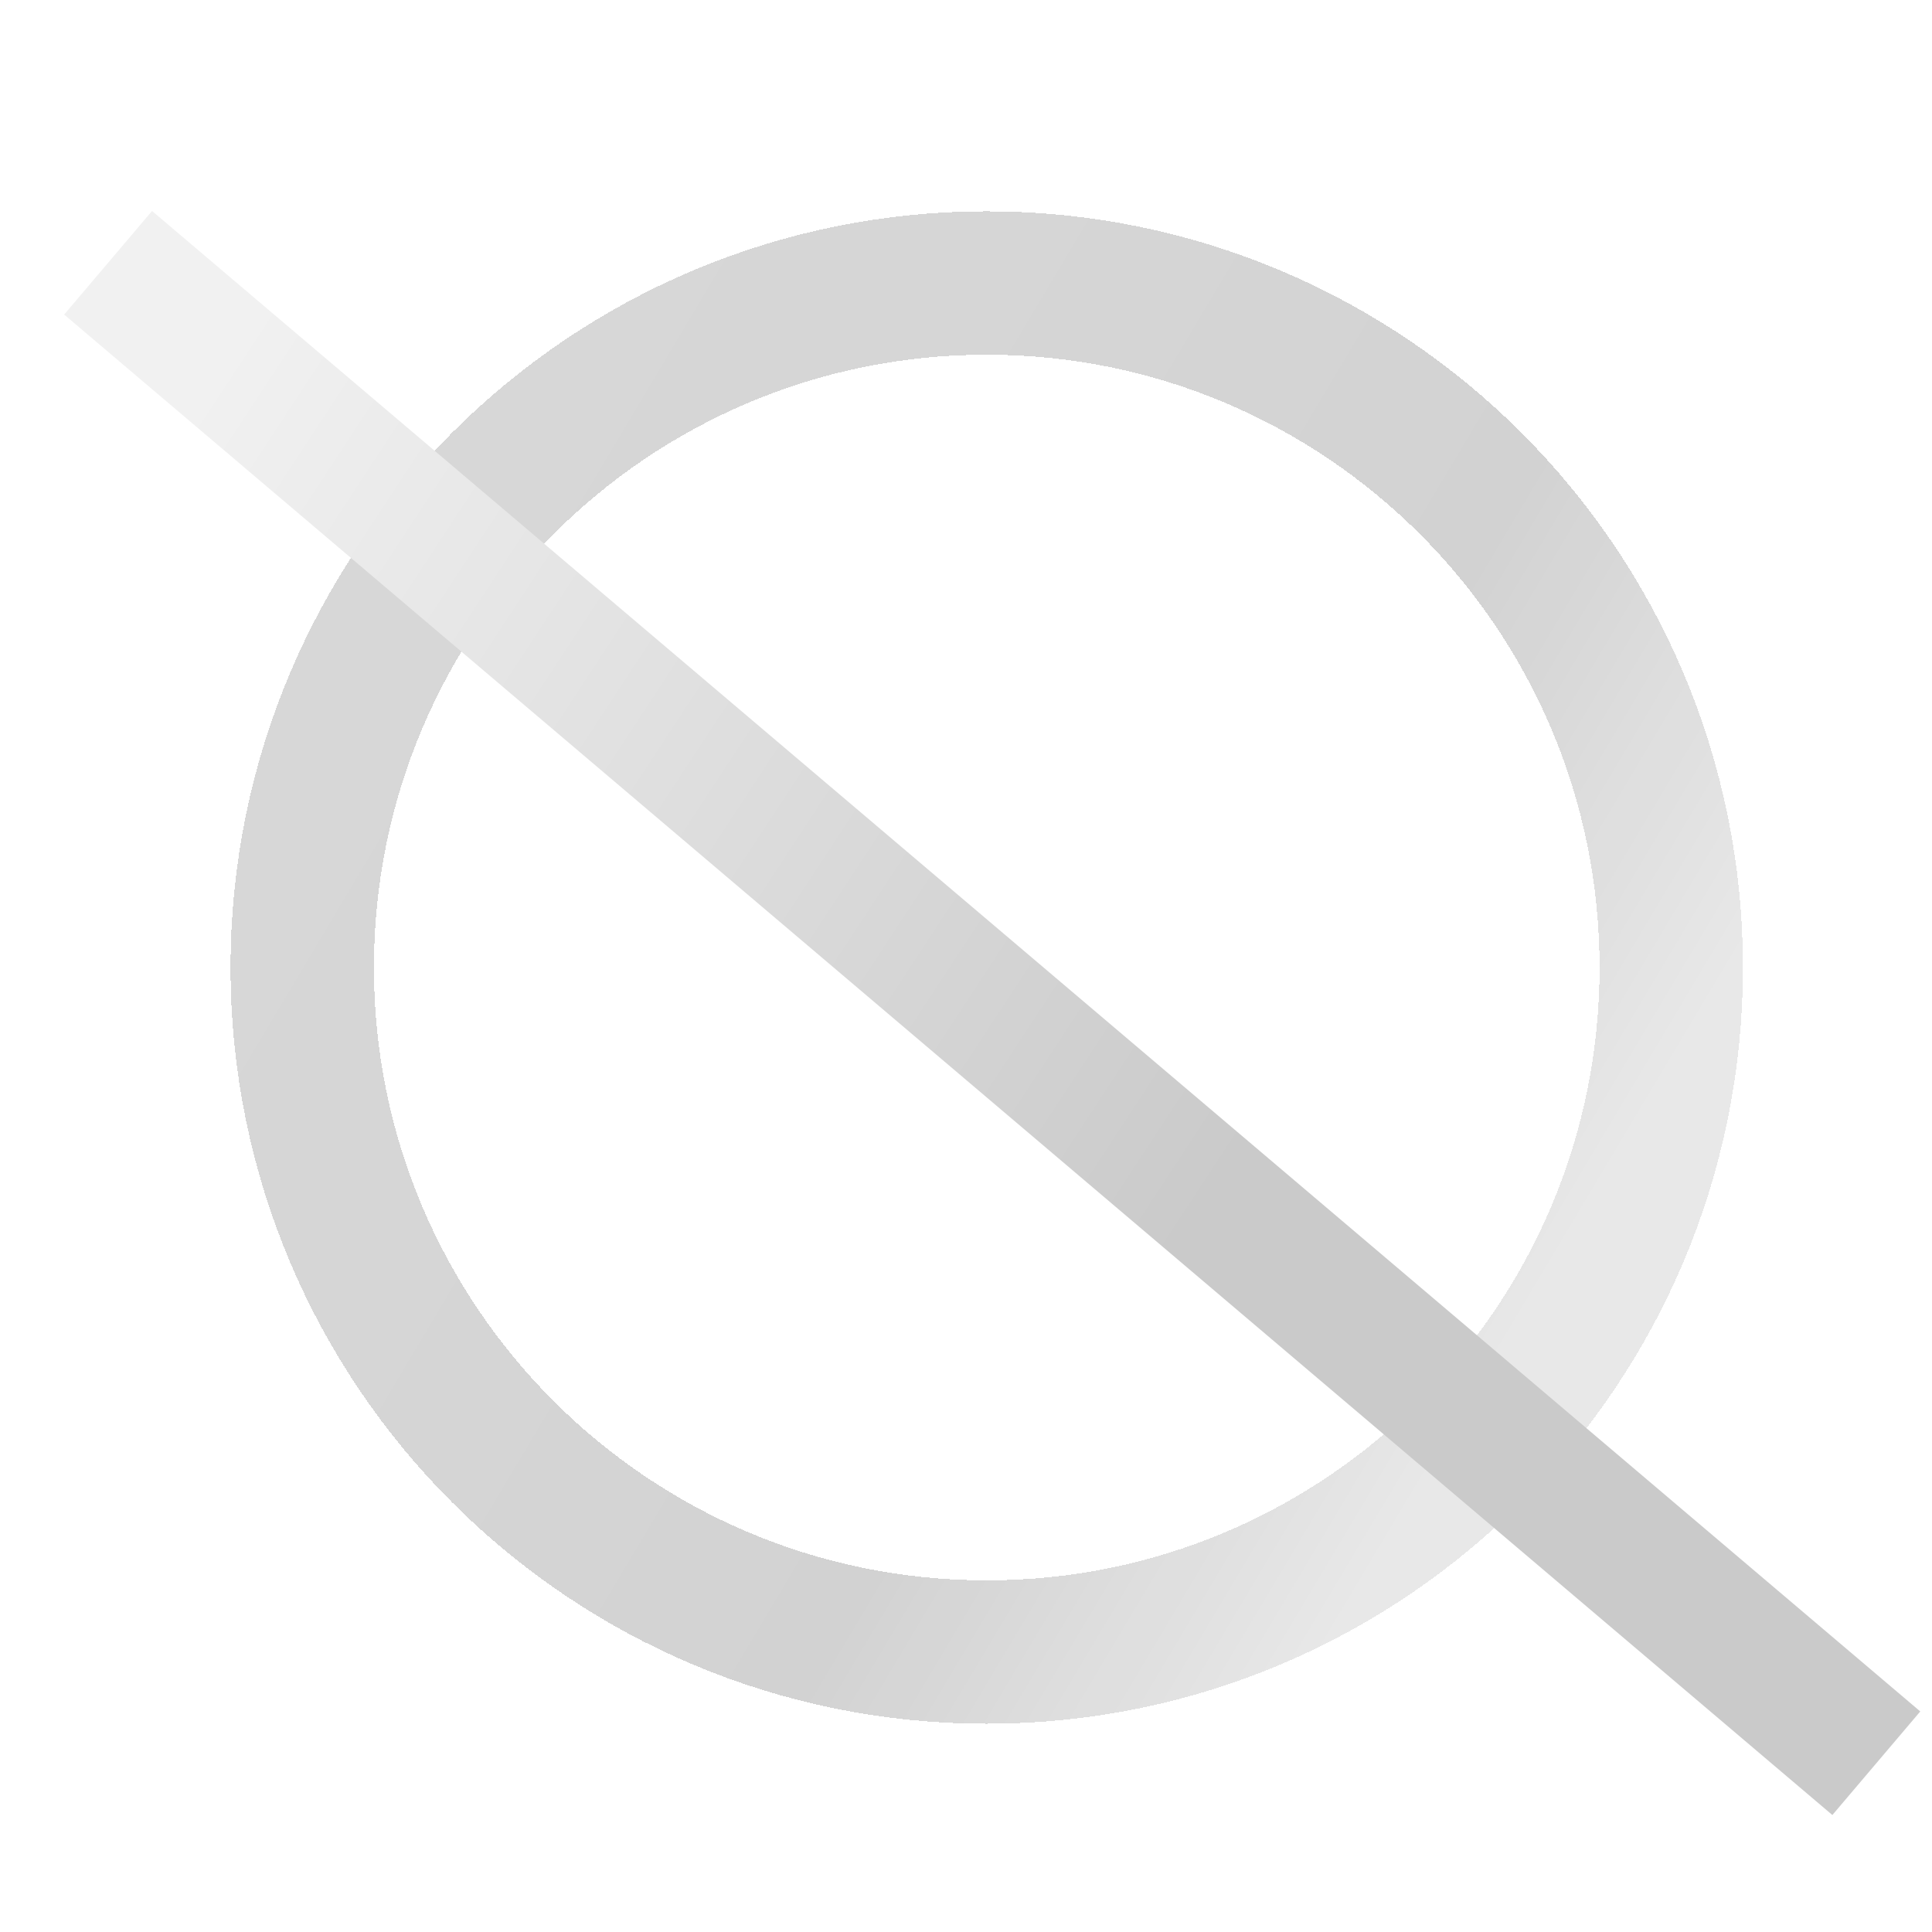 <svg width="512" height="512" viewBox="0 0 512 512" fill="none" xmlns="http://www.w3.org/2000/svg">
<g clip-path="url(#clip0_28_24)">
<g opacity="0.9" filter="url(#filter0_d_28_24)">
<path d="M257.494 69C357.681 69 438.899 150.218 438.899 250.405C438.898 350.592 357.681 431.809 257.494 431.81C157.307 431.81 76.089 350.592 76.089 250.405C76.089 150.218 157.307 69 257.494 69Z" stroke="url(#paint0_linear_28_24)" stroke-width="38" shape-rendering="crispEdges"/>
</g>
<g filter="url(#filter1_d_28_24)">
<line x1="24.646" y1="49.636" x2="493.245" y2="447.275" stroke="url(#paint1_linear_28_24)" stroke-width="36"/>
</g>
</g>
<defs>
<filter id="filter0_d_28_24" x="57.089" y="50" width="408.81" height="410.81" filterUnits="userSpaceOnUse" color-interpolation-filters="sRGB">
<feFlood flood-opacity="0" result="BackgroundImageFix"/>
<feColorMatrix in="SourceAlpha" type="matrix" values="0 0 0 0 0 0 0 0 0 0 0 0 0 0 0 0 0 0 127 0" result="hardAlpha"/>
<feOffset dx="4" dy="6"/>
<feGaussianBlur stdDeviation="2"/>
<feComposite in2="hardAlpha" operator="out"/>
<feColorMatrix type="matrix" values="0 0 0 0 0 0 0 0 0 0 0 0 0 0 0 0 0 0 0.5 0"/>
<feBlend mode="normal" in2="BackgroundImageFix" result="effect1_dropShadow_28_24"/>
<feBlend mode="normal" in="SourceGraphic" in2="effect1_dropShadow_28_24" result="shape"/>
</filter>
<filter id="filter1_d_28_24" x="9" y="35.911" width="507.892" height="453.089" filterUnits="userSpaceOnUse" color-interpolation-filters="sRGB">
<feFlood flood-opacity="0" result="BackgroundImageFix"/>
<feColorMatrix in="SourceAlpha" type="matrix" values="0 0 0 0 0 0 0 0 0 0 0 0 0 0 0 0 0 0 127 0" result="hardAlpha"/>
<feOffset dx="4" dy="20"/>
<feGaussianBlur stdDeviation="4"/>
<feComposite in2="hardAlpha" operator="out"/>
<feColorMatrix type="matrix" values="0 0 0 0 0 0 0 0 0 0 0 0 0 0 0 0 0 0 0.5 0"/>
<feBlend mode="normal" in2="BackgroundImageFix" result="effect1_dropShadow_28_24"/>
<feBlend mode="normal" in="SourceGraphic" in2="effect1_dropShadow_28_24" result="shape"/>
</filter>
<linearGradient id="paint0_linear_28_24" x1="407.798" y1="339.919" x2="107.19" y2="160.891" gradientUnits="userSpaceOnUse">
<stop stop-color="#E6E6E6"/>
<stop offset="0.337" stop-color="#CDCDCD"/>
<stop offset="1" stop-color="#D3D3D3"/>
</linearGradient>
<linearGradient id="paint1_linear_28_24" x1="12.677" y1="63.742" x2="349" y2="284.5" gradientUnits="userSpaceOnUse">
<stop offset="0.104" stop-color="#F1F1F1"/>
<stop offset="0.952" stop-color="#CACACA"/>
</linearGradient>
<clipPath id="clip0_28_24">
<rect width="512" height="512" fill="white"/>
</clipPath>
</defs>
</svg>
